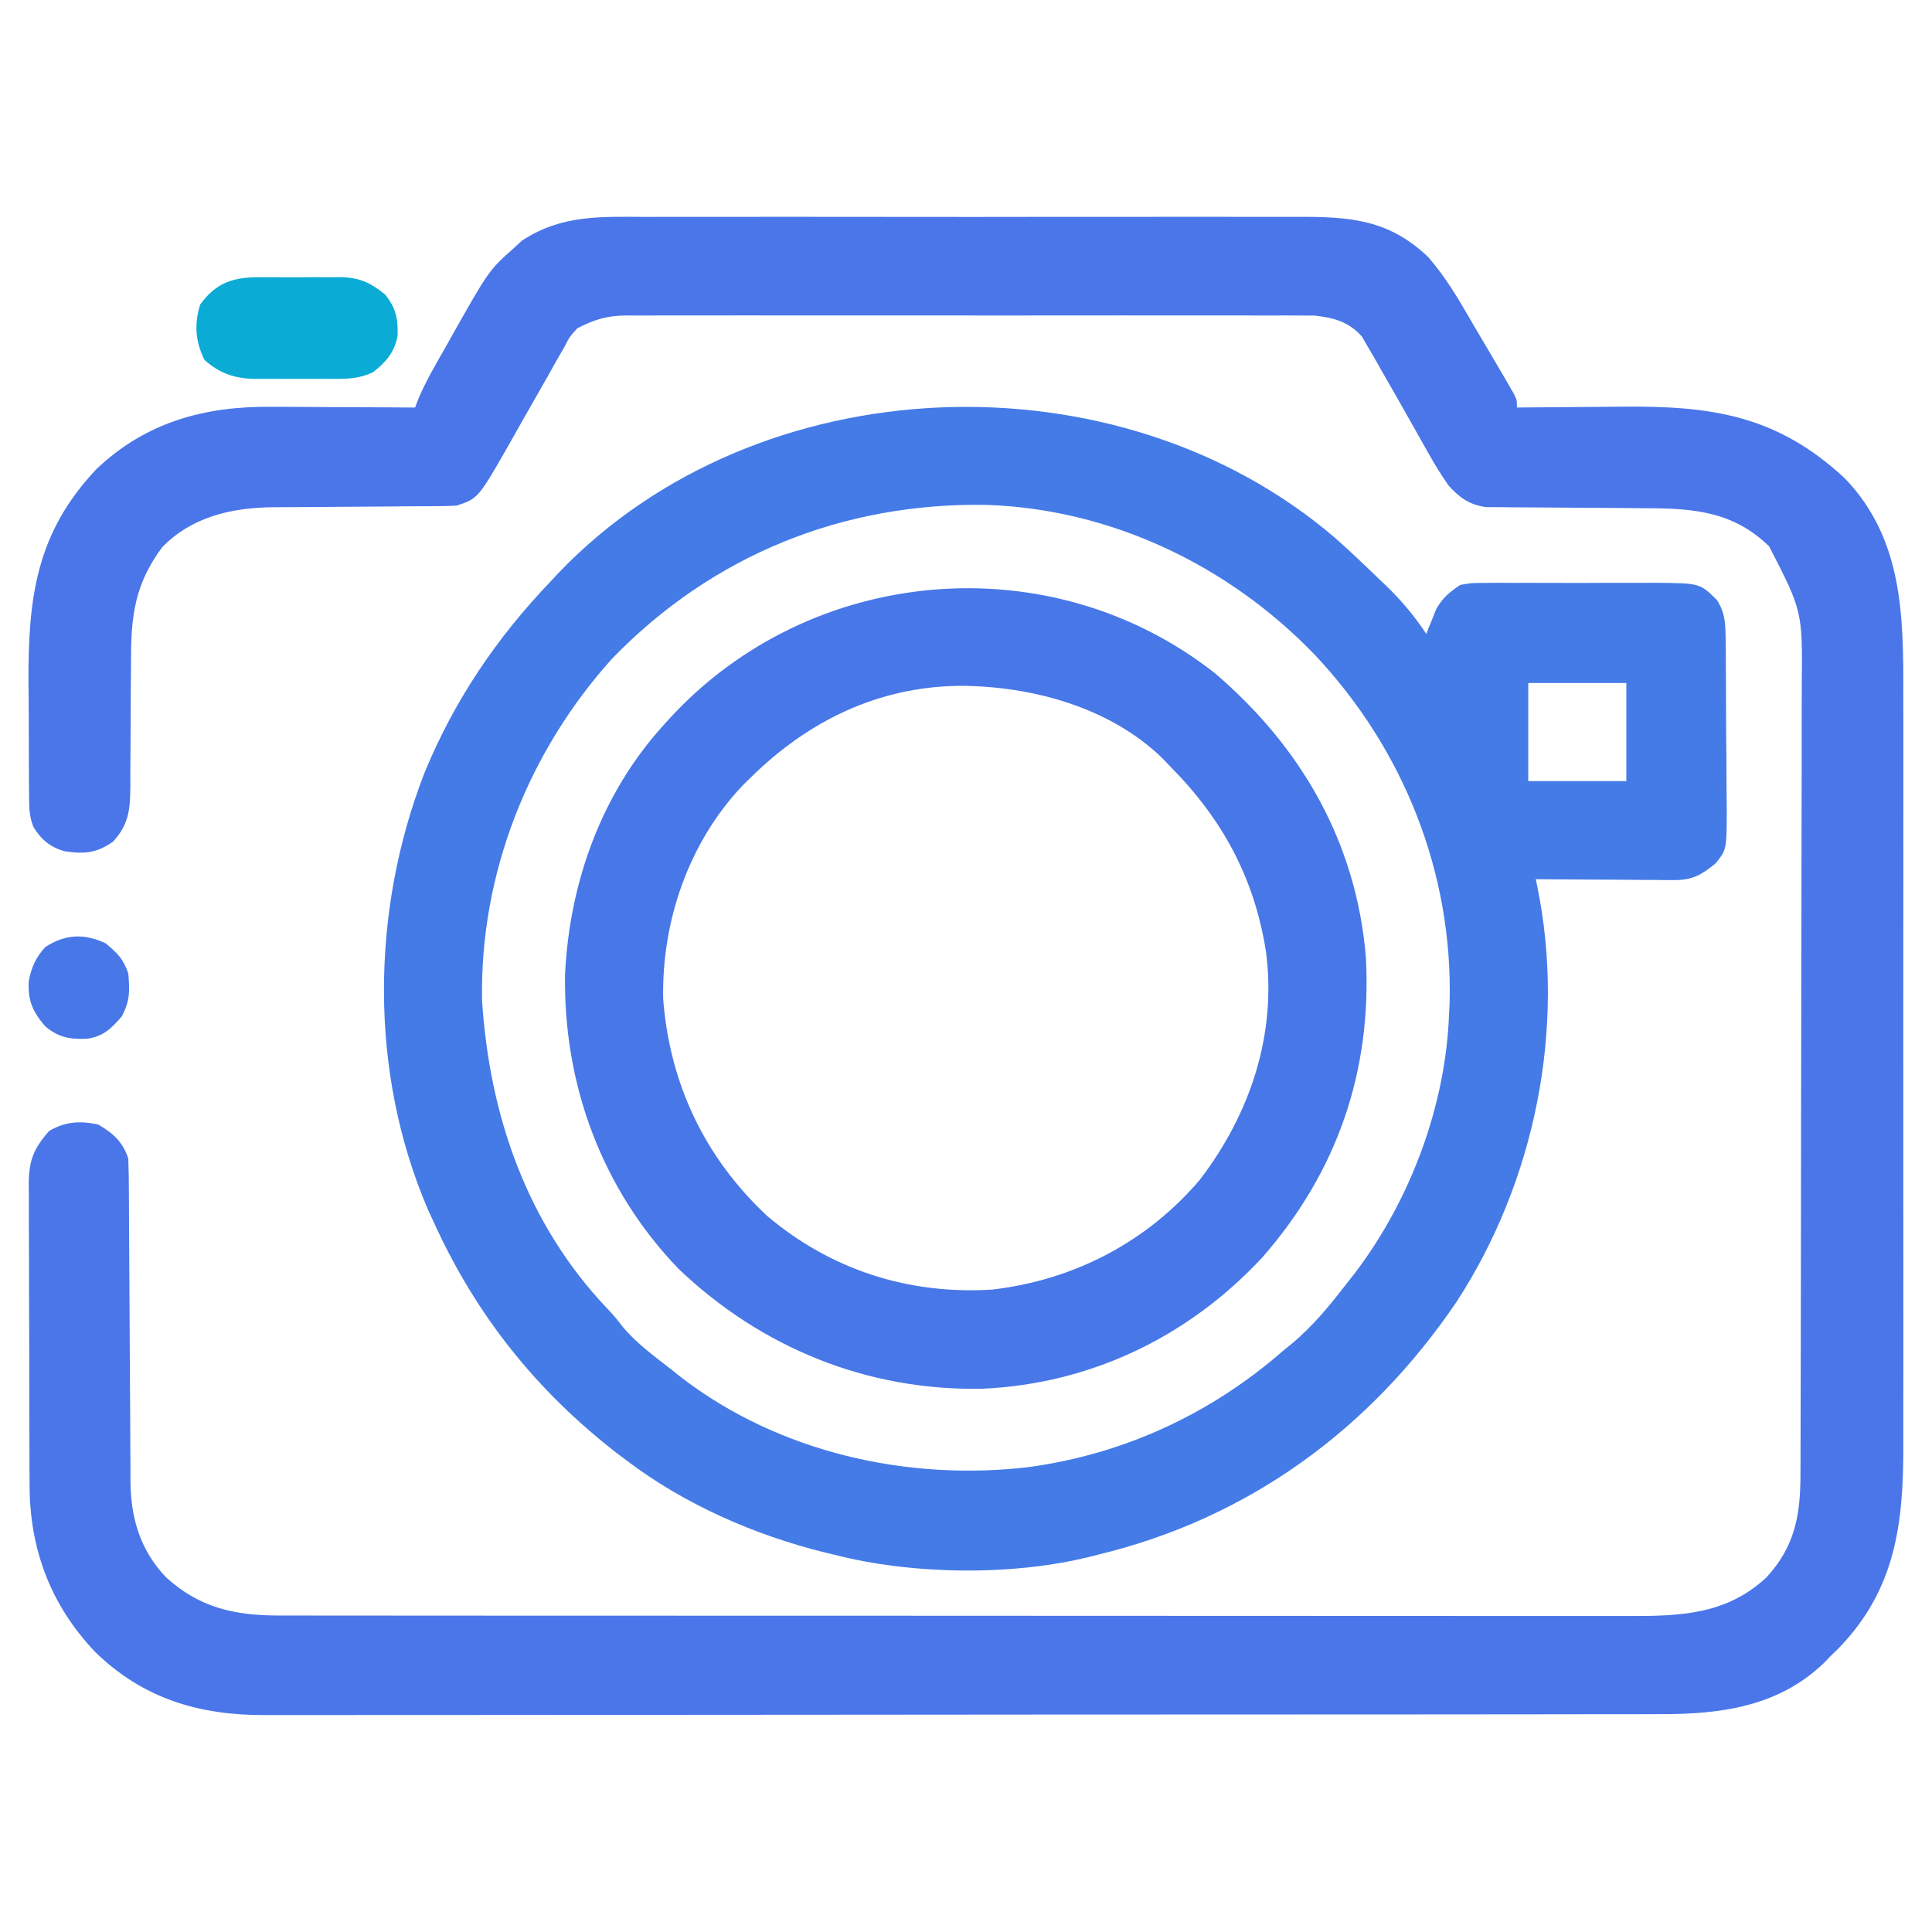<?xml version="1.0" encoding="UTF-8"?>
<svg version="1.1" xmlns="http://www.w3.org/2000/svg" width="512" height="512">
<path d="M0 0 C2.054 -0.005 4.108 -0.013 6.163 -0.021 C11.72 -0.039 17.278 -0.032 22.836 -0.02 C28.663 -0.01 34.491 -0.019 40.319 -0.025 C50.103 -0.033 59.888 -0.023 69.673 -0.004 C80.971 0.018 92.269 0.011 103.568 -0.011 C113.283 -0.029 122.999 -0.032 132.715 -0.021 C138.511 -0.015 144.307 -0.014 150.103 -0.028 C155.554 -0.039 161.003 -0.031 166.454 -0.008 C168.449 -0.003 170.444 -0.004 172.44 -0.013 C186.338 -0.069 196.741 0.6 207.25 10.666 C211.684 15.732 215.04 21.39 218.405 27.201 C219.859 29.713 221.339 32.209 222.82 34.705 C223.839 36.433 224.856 38.163 225.871 39.893 C226.6 41.133 226.6 41.133 227.344 42.398 C227.788 43.167 228.233 43.936 228.691 44.729 C229.089 45.412 229.486 46.096 229.895 46.8 C230.746 48.518 230.746 48.518 230.746 50.518 C231.344 50.511 231.941 50.504 232.557 50.497 C238.836 50.43 245.115 50.386 251.394 50.353 C253.731 50.338 256.067 50.317 258.403 50.291 C282.168 50.032 299.613 52.495 317.676 69.314 C332.961 85.212 333.194 105.515 333.134 126.11 C333.138 128.486 333.144 130.863 333.15 133.239 C333.164 139.663 333.159 146.086 333.149 152.509 C333.144 156.528 333.145 160.546 333.148 164.564 C333.148 165.233 333.148 165.902 333.149 166.592 C333.15 167.952 333.151 169.312 333.152 170.671 C333.16 183.391 333.151 196.111 333.134 208.83 C333.121 219.722 333.123 230.614 333.137 241.506 C333.153 254.185 333.16 266.863 333.15 279.542 C333.149 280.896 333.148 282.251 333.148 283.605 C333.147 284.271 333.147 284.937 333.146 285.624 C333.144 290.297 333.148 294.97 333.155 299.644 C333.164 305.943 333.158 312.243 333.14 318.543 C333.136 320.848 333.137 323.154 333.144 325.46 C333.198 346.19 331.147 363.771 315.914 379.412 C314.841 380.454 314.841 380.454 313.746 381.518 C313.206 382.078 312.666 382.639 312.109 383.217 C299.978 394.86 284.649 396.819 268.686 396.785 C267.038 396.789 265.391 396.793 263.743 396.799 C259.226 396.811 254.708 396.811 250.191 396.808 C245.315 396.808 240.439 396.819 235.563 396.828 C226.013 396.845 216.463 396.851 206.913 396.852 C199.149 396.853 191.385 396.857 183.62 396.863 C161.599 396.881 139.577 396.89 117.555 396.888 C115.775 396.888 115.775 396.888 113.958 396.888 C112.77 396.888 111.582 396.888 110.357 396.888 C91.103 396.887 71.848 396.906 52.594 396.934 C32.815 396.963 13.036 396.977 -6.743 396.975 C-17.844 396.975 -28.945 396.98 -40.046 397.002 C-49.498 397.02 -58.95 397.024 -68.402 397.011 C-73.222 397.004 -78.042 397.004 -82.862 397.021 C-87.28 397.037 -91.699 397.034 -96.117 397.017 C-97.71 397.014 -99.302 397.017 -100.894 397.028 C-118.34 397.143 -133.412 392.694 -146.129 380.205 C-157.858 367.819 -163.393 353.026 -163.415 336.103 C-163.42 335.174 -163.425 334.245 -163.43 333.288 C-163.445 330.228 -163.451 327.168 -163.457 324.107 C-163.463 321.976 -163.469 319.844 -163.474 317.712 C-163.485 313.249 -163.491 308.787 -163.494 304.324 C-163.5 298.605 -163.524 292.887 -163.552 287.168 C-163.571 282.768 -163.576 278.368 -163.577 273.968 C-163.581 271.859 -163.589 269.75 -163.602 267.642 C-163.619 264.695 -163.617 261.749 -163.61 258.802 C-163.62 257.932 -163.629 257.062 -163.638 256.165 C-163.596 250.053 -162.314 246.828 -158.191 242.205 C-153.886 239.731 -150.098 239.501 -145.254 240.518 C-141.279 242.802 -138.712 245.144 -137.254 249.518 C-137.149 252.431 -137.1 255.322 -137.096 258.237 C-137.089 259.574 -137.089 259.574 -137.081 260.938 C-137.07 262.876 -137.061 264.814 -137.055 266.752 C-137.043 269.826 -137.023 272.9 -137.002 275.973 C-136.94 284.713 -136.886 293.454 -136.853 302.194 C-136.832 307.54 -136.796 312.887 -136.752 318.233 C-136.738 320.265 -136.729 322.297 -136.726 324.329 C-136.721 327.184 -136.698 330.038 -136.67 332.893 C-136.673 333.722 -136.676 334.551 -136.68 335.405 C-136.544 345.075 -134.001 353.436 -127.254 360.518 C-118.508 368.503 -109.223 370.639 -97.52 370.646 C-96.877 370.648 -96.234 370.65 -95.571 370.652 C-93.426 370.656 -91.281 370.654 -89.136 370.651 C-87.578 370.653 -86.021 370.655 -84.464 370.658 C-80.191 370.664 -75.918 370.664 -71.645 370.663 C-67.035 370.663 -62.424 370.668 -57.813 370.673 C-48.782 370.681 -39.75 370.684 -30.719 370.685 C-23.377 370.685 -16.035 370.687 -8.693 370.69 C12.127 370.699 32.948 370.704 53.768 370.703 C54.89 370.703 56.013 370.703 57.169 370.703 C58.293 370.703 59.416 370.703 60.574 370.703 C78.782 370.702 96.99 370.712 115.199 370.726 C133.9 370.74 152.6 370.747 171.301 370.746 C181.799 370.746 192.296 370.749 202.793 370.76 C211.731 370.769 220.669 370.771 229.606 370.764 C234.165 370.761 238.723 370.761 243.281 370.769 C247.458 370.777 251.636 370.776 255.813 370.767 C257.32 370.766 258.827 370.767 260.333 370.773 C274.101 370.821 286.277 370.381 296.82 360.592 C304.504 352.297 305.896 343.924 305.893 332.955 C305.899 331.502 305.899 331.502 305.904 330.02 C305.915 326.773 305.919 323.525 305.923 320.277 C305.929 317.949 305.936 315.621 305.943 313.294 C305.964 305.647 305.974 298 305.984 290.354 C305.988 287.72 305.993 285.086 305.997 282.452 C306.014 271.496 306.028 260.539 306.035 249.583 C306.037 246.742 306.039 243.901 306.041 241.06 C306.042 240.354 306.042 239.648 306.043 238.921 C306.051 227.489 306.076 216.057 306.109 204.626 C306.142 192.877 306.16 181.128 306.163 169.379 C306.165 162.787 306.174 156.196 306.2 149.604 C306.223 143.401 306.227 137.197 306.217 130.994 C306.216 128.722 306.223 126.449 306.236 124.177 C306.426 104.497 306.426 104.497 297.578 87.303 C288.19 78.155 277.776 77.23 265.332 77.209 C263.364 77.19 261.397 77.172 259.429 77.152 C254.602 77.107 249.774 77.083 244.946 77.061 C242.228 77.048 239.51 77.028 236.791 76.999 C234.237 76.973 231.683 76.959 229.129 76.959 C227.97 76.945 226.812 76.932 225.619 76.918 C224.095 76.911 224.095 76.911 222.54 76.903 C218.177 76.301 215.58 74.437 212.661 71.219 C210.61 68.326 208.838 65.383 207.102 62.291 C206.769 61.703 206.436 61.114 206.093 60.508 C205.036 58.639 203.984 56.766 202.934 54.893 C200.232 50.084 197.503 45.294 194.746 40.518 C194.144 39.447 193.541 38.376 192.92 37.272 C192.055 35.804 192.055 35.804 191.172 34.307 C190.677 33.45 190.183 32.594 189.673 31.711 C186.182 27.737 182 26.641 176.906 26.14 C175.491 26.124 174.077 26.124 172.662 26.137 C171.485 26.13 171.485 26.13 170.283 26.122 C167.668 26.111 165.053 26.12 162.438 26.129 C160.556 26.125 158.675 26.12 156.794 26.113 C151.695 26.1 146.596 26.105 141.496 26.115 C136.156 26.122 130.815 26.115 125.475 26.11 C116.507 26.105 107.539 26.112 98.571 26.126 C88.209 26.143 77.846 26.138 67.483 26.121 C58.58 26.107 49.677 26.105 40.774 26.113 C35.459 26.118 30.145 26.119 24.83 26.109 C19.833 26.1 14.836 26.106 9.839 26.123 C8.007 26.127 6.175 26.126 4.342 26.12 C1.838 26.111 -0.666 26.122 -3.17 26.137 C-3.892 26.13 -4.614 26.123 -5.358 26.116 C-10.428 26.175 -13.825 27.22 -18.254 29.518 C-20.275 31.727 -20.275 31.727 -21.754 34.58 C-22.411 35.718 -23.069 36.857 -23.746 38.029 C-24.582 39.525 -25.418 41.021 -26.254 42.518 C-28.453 46.398 -30.663 50.271 -32.88 54.141 C-33.861 55.861 -34.83 57.588 -35.799 59.315 C-44.482 74.594 -44.482 74.594 -50.254 76.518 C-52.113 76.614 -53.975 76.653 -55.836 76.659 C-56.981 76.666 -58.127 76.673 -59.307 76.681 C-60.548 76.685 -61.788 76.689 -63.066 76.693 C-65.022 76.711 -66.977 76.728 -68.932 76.747 C-73.749 76.792 -78.565 76.83 -83.381 76.844 C-86.081 76.852 -88.78 76.87 -91.479 76.9 C-94.016 76.928 -96.552 76.942 -99.089 76.938 C-109.958 77.091 -120.423 79.481 -128.254 87.518 C-135.36 97.093 -136.537 105.384 -136.527 117.021 C-136.548 119.478 -136.568 121.934 -136.59 124.391 C-136.612 128.244 -136.629 132.097 -136.635 135.951 C-136.644 139.683 -136.678 143.414 -136.715 147.146 C-136.71 148.297 -136.705 149.447 -136.7 150.632 C-136.776 156.878 -136.977 160.812 -141.254 165.518 C-145.598 168.65 -149.013 168.889 -154.137 168.096 C-157.944 167.056 -160.307 165.044 -162.365 161.727 C-163.454 159.021 -163.522 156.894 -163.544 153.977 C-163.557 152.865 -163.57 151.752 -163.583 150.606 C-163.585 149.405 -163.588 148.204 -163.59 146.967 C-163.597 145.721 -163.603 144.475 -163.61 143.191 C-163.62 140.547 -163.626 137.903 -163.625 135.26 C-163.624 131.259 -163.665 127.259 -163.703 123.258 C-163.803 100.929 -161.661 83.666 -145.629 66.768 C-132.523 54.351 -116.982 50.148 -99.34 50.322 C-97.696 50.327 -97.696 50.327 -96.02 50.331 C-92.556 50.342 -89.093 50.367 -85.629 50.393 C-83.266 50.403 -80.902 50.412 -78.539 50.42 C-72.777 50.442 -67.016 50.475 -61.254 50.518 C-60.982 49.799 -60.709 49.081 -60.428 48.341 C-58.394 43.451 -55.672 38.934 -53.066 34.33 C-52.514 33.339 -51.962 32.349 -51.393 31.328 C-41.691 14.146 -41.691 14.146 -34.941 8.143 C-33.957 7.234 -33.957 7.234 -32.953 6.307 C-22.515 -0.612 -12.08 -0.054 0 0 Z " fill="#4A76E9" transform="translate(171.254,57.482)"/>
<path d="M0 0 C3.858 3.404 7.58 6.94 11.273 10.521 C12.07 11.278 12.867 12.035 13.688 12.814 C17.768 16.765 21.122 20.795 24.273 25.521 C24.504 24.918 24.735 24.315 24.973 23.693 C25.299 22.894 25.625 22.095 25.961 21.271 C26.274 20.483 26.587 19.694 26.91 18.881 C28.641 15.886 30.403 14.454 33.273 12.521 C36.188 12.014 36.188 12.014 39.437 12.004 C40.659 11.991 41.88 11.979 43.139 11.966 C44.45 11.974 45.762 11.982 47.113 11.99 C48.482 11.988 49.85 11.984 51.219 11.979 C54.083 11.973 56.946 11.981 59.81 12 C63.47 12.023 67.129 12.01 70.788 11.986 C73.613 11.971 76.438 11.976 79.264 11.986 C81.265 11.99 83.267 11.978 85.269 11.966 C96.766 12.084 96.766 12.084 101.273 16.521 C103.41 19.875 103.541 22.636 103.58 26.572 C103.596 27.793 103.612 29.015 103.628 30.274 C103.636 32.249 103.636 32.249 103.645 34.264 C103.654 35.634 103.663 37.004 103.672 38.374 C103.688 41.243 103.696 44.113 103.699 46.983 C103.704 50.651 103.742 54.317 103.788 57.985 C103.818 60.814 103.825 63.643 103.826 66.473 C103.832 68.479 103.861 70.485 103.891 72.491 C103.841 82.643 103.841 82.643 100.989 86.272 C97.359 89.279 94.798 90.778 90.056 90.749 C88.825 90.748 88.825 90.748 87.569 90.748 C86.255 90.733 86.255 90.733 84.914 90.717 C84.01 90.714 83.105 90.711 82.174 90.708 C79.29 90.697 76.407 90.672 73.523 90.646 C71.566 90.636 69.609 90.627 67.652 90.619 C62.859 90.597 58.066 90.563 53.273 90.521 C53.411 91.184 53.548 91.846 53.689 92.529 C61.313 129.884 53.065 170.619 32.273 202.521 C9.422 236.26 -22.835 259.899 -62.727 269.521 C-63.408 269.696 -64.089 269.871 -64.792 270.052 C-85.613 275.223 -111.99 274.847 -132.727 269.521 C-133.863 269.247 -133.863 269.247 -135.022 268.968 C-153.747 264.35 -172.319 256.217 -187.727 244.521 C-188.555 243.9 -189.384 243.279 -190.238 242.639 C-211.597 226.075 -227.528 206.122 -238.727 181.521 C-239.272 180.332 -239.817 179.142 -240.379 177.916 C-255.905 141.687 -255.46 99.06 -241.296 62.478 C-233.389 43.187 -222.127 26.556 -207.727 11.521 C-207.034 10.778 -206.342 10.034 -205.629 9.268 C-152.9 -45.758 -57.611 -49.335 0 0 Z M-191.477 32.025 C-213.815 56.807 -226.591 89.213 -225.977 122.674 C-223.992 153.219 -214.097 181.907 -192.734 204.373 C-190.727 206.521 -190.727 206.521 -188.785 209.025 C-185.056 213.547 -180.326 216.924 -175.727 220.521 C-174.868 221.207 -174.01 221.893 -173.125 222.6 C-147.196 242.497 -113.123 250.109 -81.035 246.307 C-55.801 242.854 -32.857 232.211 -13.727 215.521 C-13.021 214.949 -12.316 214.377 -11.59 213.787 C-5.818 209.024 -1.292 203.426 3.273 197.521 C3.955 196.655 4.637 195.789 5.34 194.896 C19.948 175.686 29.343 150.746 30.273 126.521 C30.351 125.05 30.351 125.05 30.43 123.549 C31.401 88.95 18.266 56.047 -5.342 30.999 C-28.117 7.364 -59.26 -7.573 -92.312 -8.682 C-130.364 -9.302 -164.854 4.594 -191.477 32.025 Z M51.273 38.521 C51.273 47.101 51.273 55.681 51.273 64.521 C59.853 64.521 68.433 64.521 77.273 64.521 C77.273 55.941 77.273 47.361 77.273 38.521 C68.693 38.521 60.113 38.521 51.273 38.521 Z " fill="#447BE7" transform="translate(353.727,142.479)"/>
<path d="M0 0 C23.006 19.66 37.584 45.039 40.035 75.594 C41.537 105.671 32.373 132.131 12.66 154.719 C-6.876 175.789 -32.828 188.333 -61.645 189.623 C-92.119 190.225 -120.167 178.795 -142.152 157.844 C-162.517 136.654 -172.731 108.908 -172.211 79.602 C-170.988 55.275 -162.513 31.737 -145.965 13.594 C-145.512 13.093 -145.058 12.592 -144.591 12.076 C-107.287 -28.652 -43.737 -34.377 0 0 Z M-122.965 27.594 C-123.665 28.281 -124.365 28.968 -125.086 29.676 C-139.418 44.734 -146.65 65.739 -146.215 86.367 C-144.474 108.835 -135.221 128.305 -118.715 143.781 C-101.711 158.187 -81.095 164.725 -59.02 163.348 C-37.473 160.848 -18.108 150.821 -4.023 134.281 C9.338 116.838 16.416 95.737 13.531 73.754 C10.439 54.165 1.916 38.535 -11.965 24.594 C-12.899 23.608 -12.899 23.608 -13.852 22.602 C-27.888 8.912 -48.818 3.335 -67.864 3.345 C-89.393 3.646 -107.805 12.687 -122.965 27.594 Z " fill="#4877E8" transform="translate(321.965,178.406)"/>
<path d="M0 0 C0.754 -0.004 1.508 -0.008 2.285 -0.012 C3.872 -0.014 5.459 -0.007 7.045 0.01 C9.462 0.031 11.876 0.01 14.293 -0.016 C15.841 -0.013 17.389 -0.008 18.938 0 C19.653 -0.008 20.369 -0.016 21.107 -0.025 C26.18 0.069 29.046 1.37 32.969 4.531 C35.854 7.993 36.508 11.019 36.32 15.539 C35.564 19.826 33.189 22.604 29.806 25.174 C26.247 26.876 23.117 26.963 19.254 26.93 C18.154 26.934 18.154 26.934 17.032 26.938 C15.486 26.94 13.94 26.935 12.395 26.922 C10.042 26.906 7.691 26.922 5.338 26.941 C3.831 26.939 2.324 26.936 0.816 26.93 C0.119 26.936 -0.578 26.942 -1.296 26.948 C-6.726 26.871 -10.778 25.552 -14.844 21.906 C-17.258 17.078 -17.61 12.336 -15.969 7.219 C-11.728 1.337 -6.992 -0.079 0 0 Z " fill="#0AABD4" transform="translate(69.031,73.469)"/>
<path d="M0 0 C3.138 2.604 4.71 4.131 6 8 C6.388 12.73 6.481 15.055 4.312 19.312 C1.524 22.553 -0.578 24.645 -4.922 25.281 C-9.423 25.484 -12.44 24.966 -16 22 C-19.292 18.174 -20.69 15.158 -20.375 10.023 C-19.708 6.424 -18.516 3.685 -16 1 C-10.782 -2.463 -5.616 -2.676 0 0 Z " fill="#4877E8" transform="translate(28,250)"/>
</svg>
